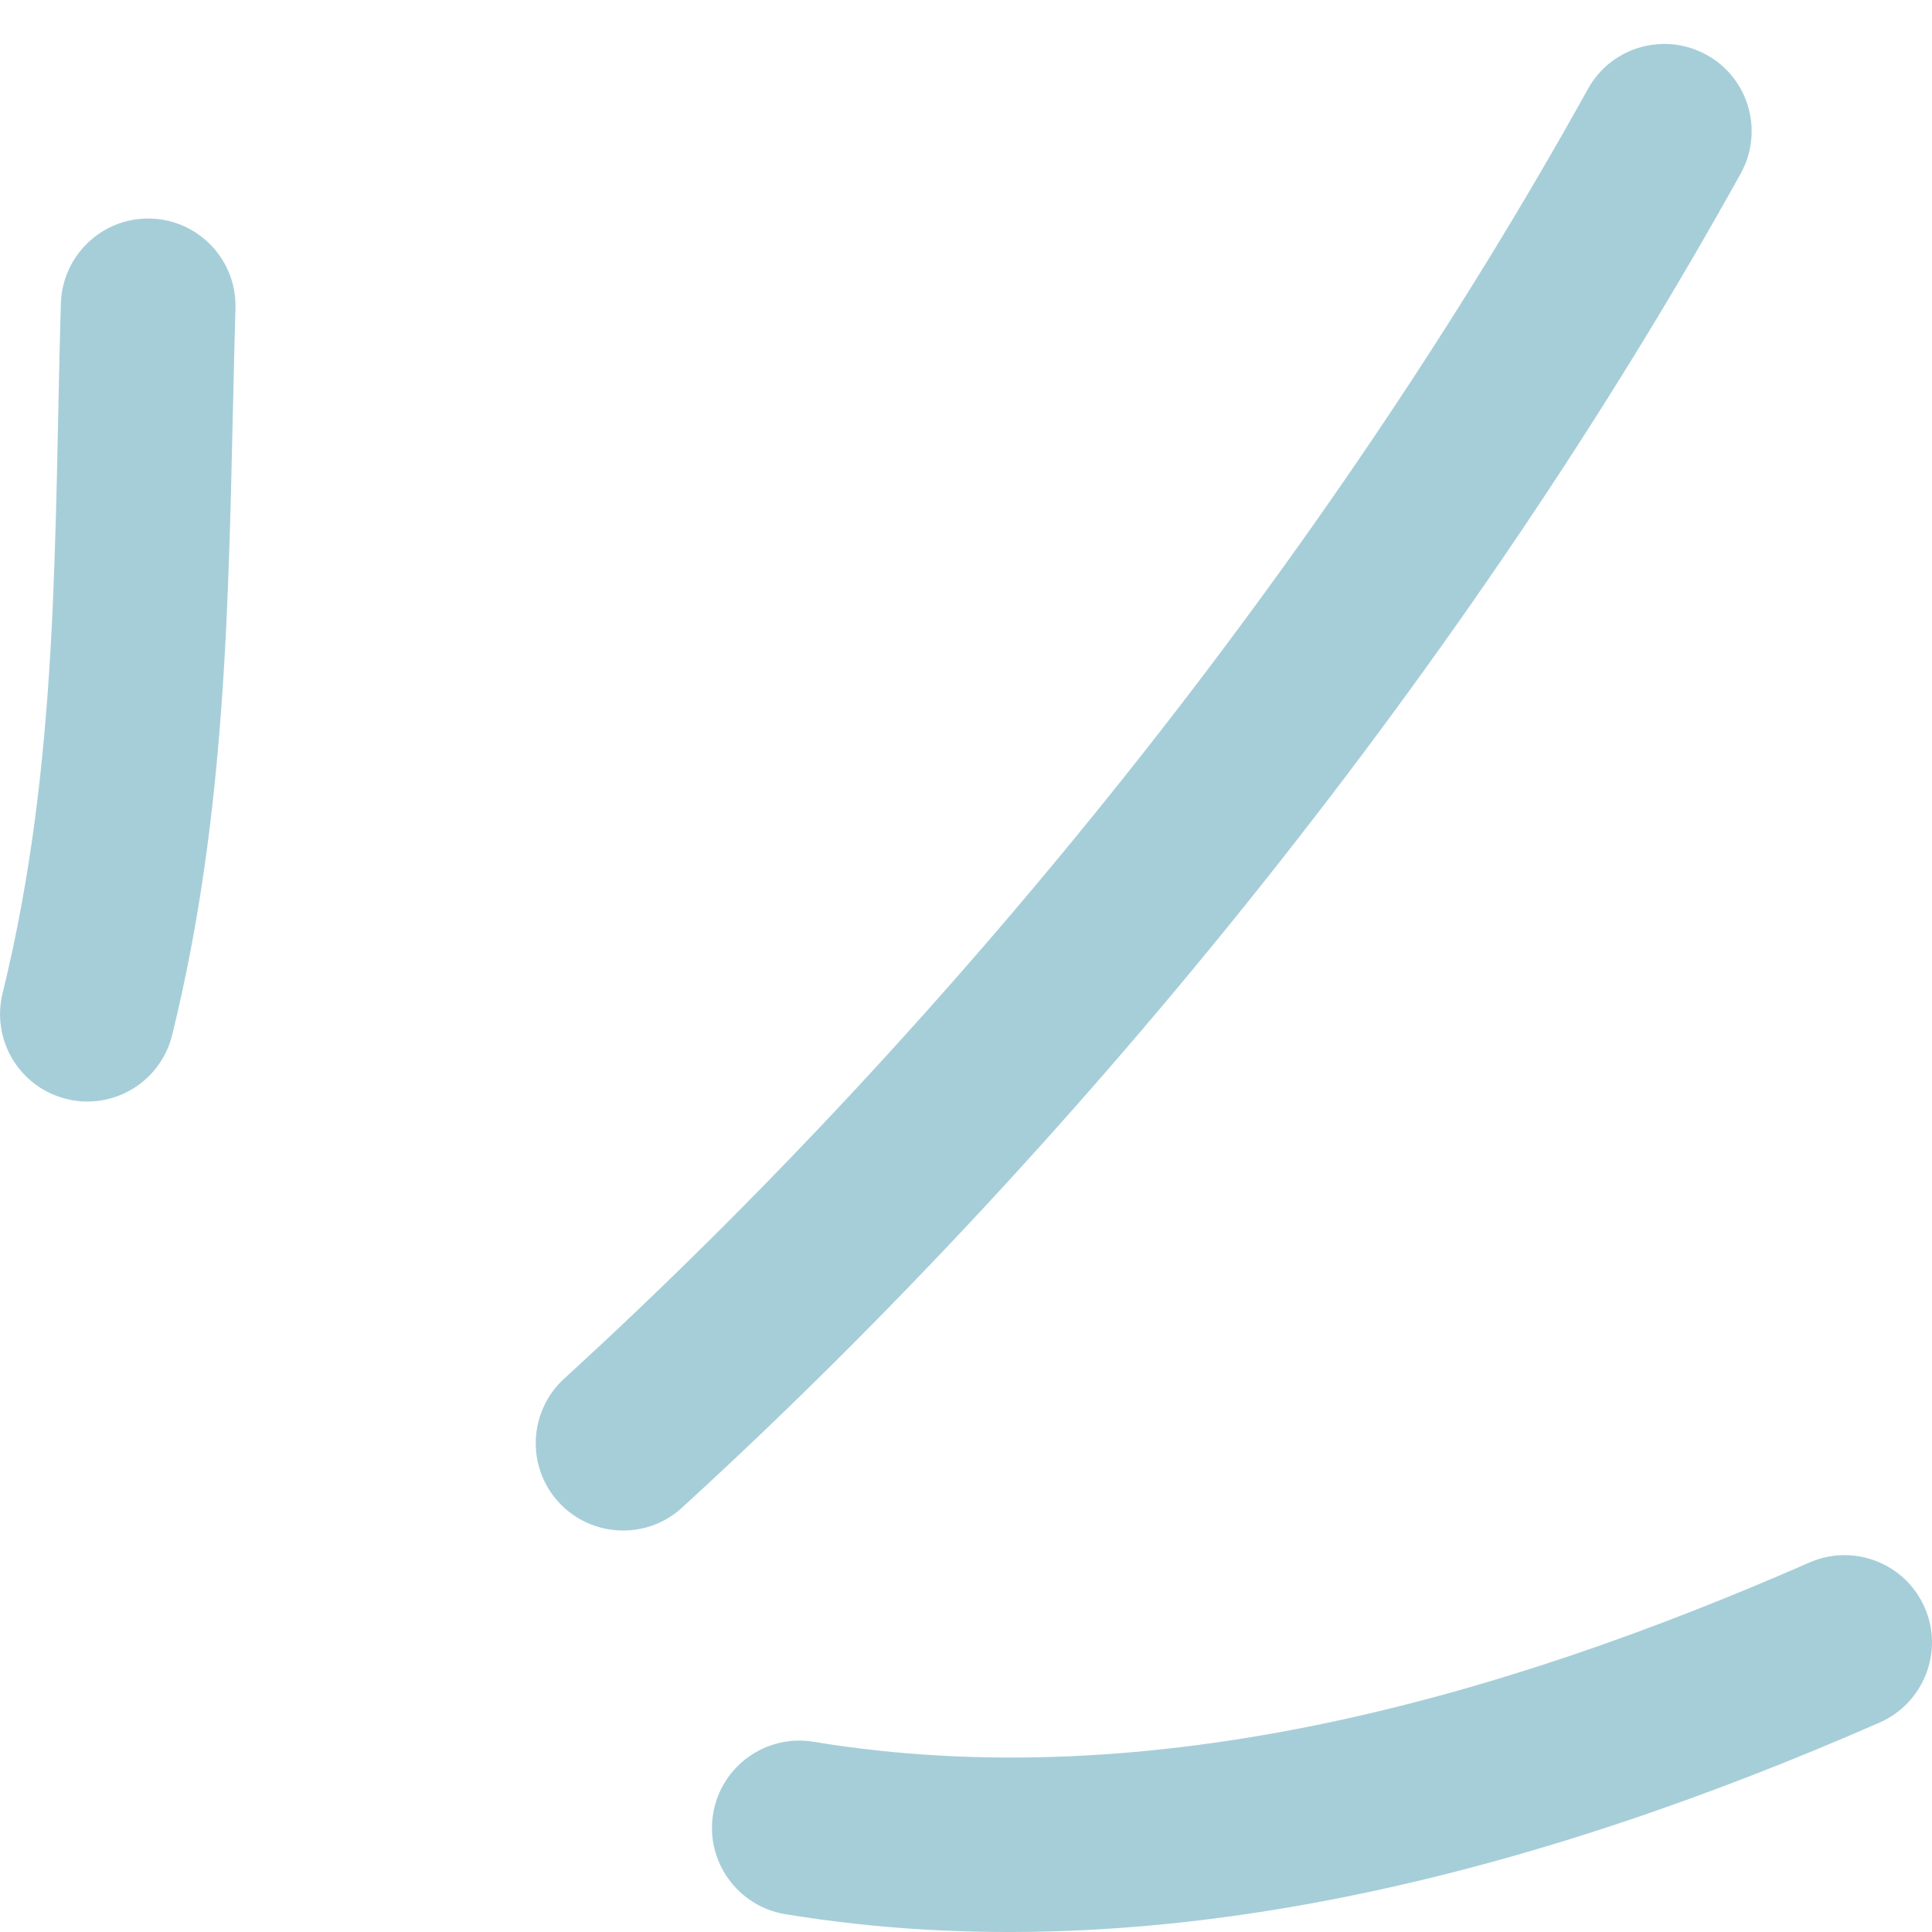 <svg width="24" height="24" viewBox="0 0 24 24" fill="none" xmlns="http://www.w3.org/2000/svg">
<path fill-rule="evenodd" clip-rule="evenodd" d="M2.139 12.856C2.885 9.825 2.836 6.906 2.925 3.832C2.943 3.232 2.471 2.733 1.873 2.715C1.274 2.697 0.774 3.17 0.756 3.771C0.671 6.686 0.74 9.46 0.032 12.339C-0.111 12.921 0.245 13.51 0.827 13.652C1.408 13.796 1.997 13.438 2.139 12.856Z" fill="#A6CED9"/>
<path fill-rule="evenodd" clip-rule="evenodd" d="M8.472 18.729C13.529 14.107 18.293 8.161 21.623 2.157C21.914 1.633 21.725 0.971 21.201 0.682C20.677 0.392 20.016 0.58 19.726 1.105C16.506 6.909 11.898 12.66 7.008 17.126C6.566 17.532 6.535 18.219 6.939 18.66C7.343 19.101 8.03 19.134 8.472 18.729Z" fill="#A6CED9"/>
<path fill-rule="evenodd" clip-rule="evenodd" d="M9.752 23.778C14.377 24.541 19.144 23.239 23.35 21.398C23.898 21.156 24.149 20.516 23.909 19.969C23.669 19.42 23.028 19.17 22.48 19.409C18.65 21.087 14.318 22.331 10.106 21.637C9.515 21.539 8.956 21.941 8.859 22.53C8.761 23.119 9.162 23.68 9.752 23.778Z" fill="#A6CED9"/>
</svg>
